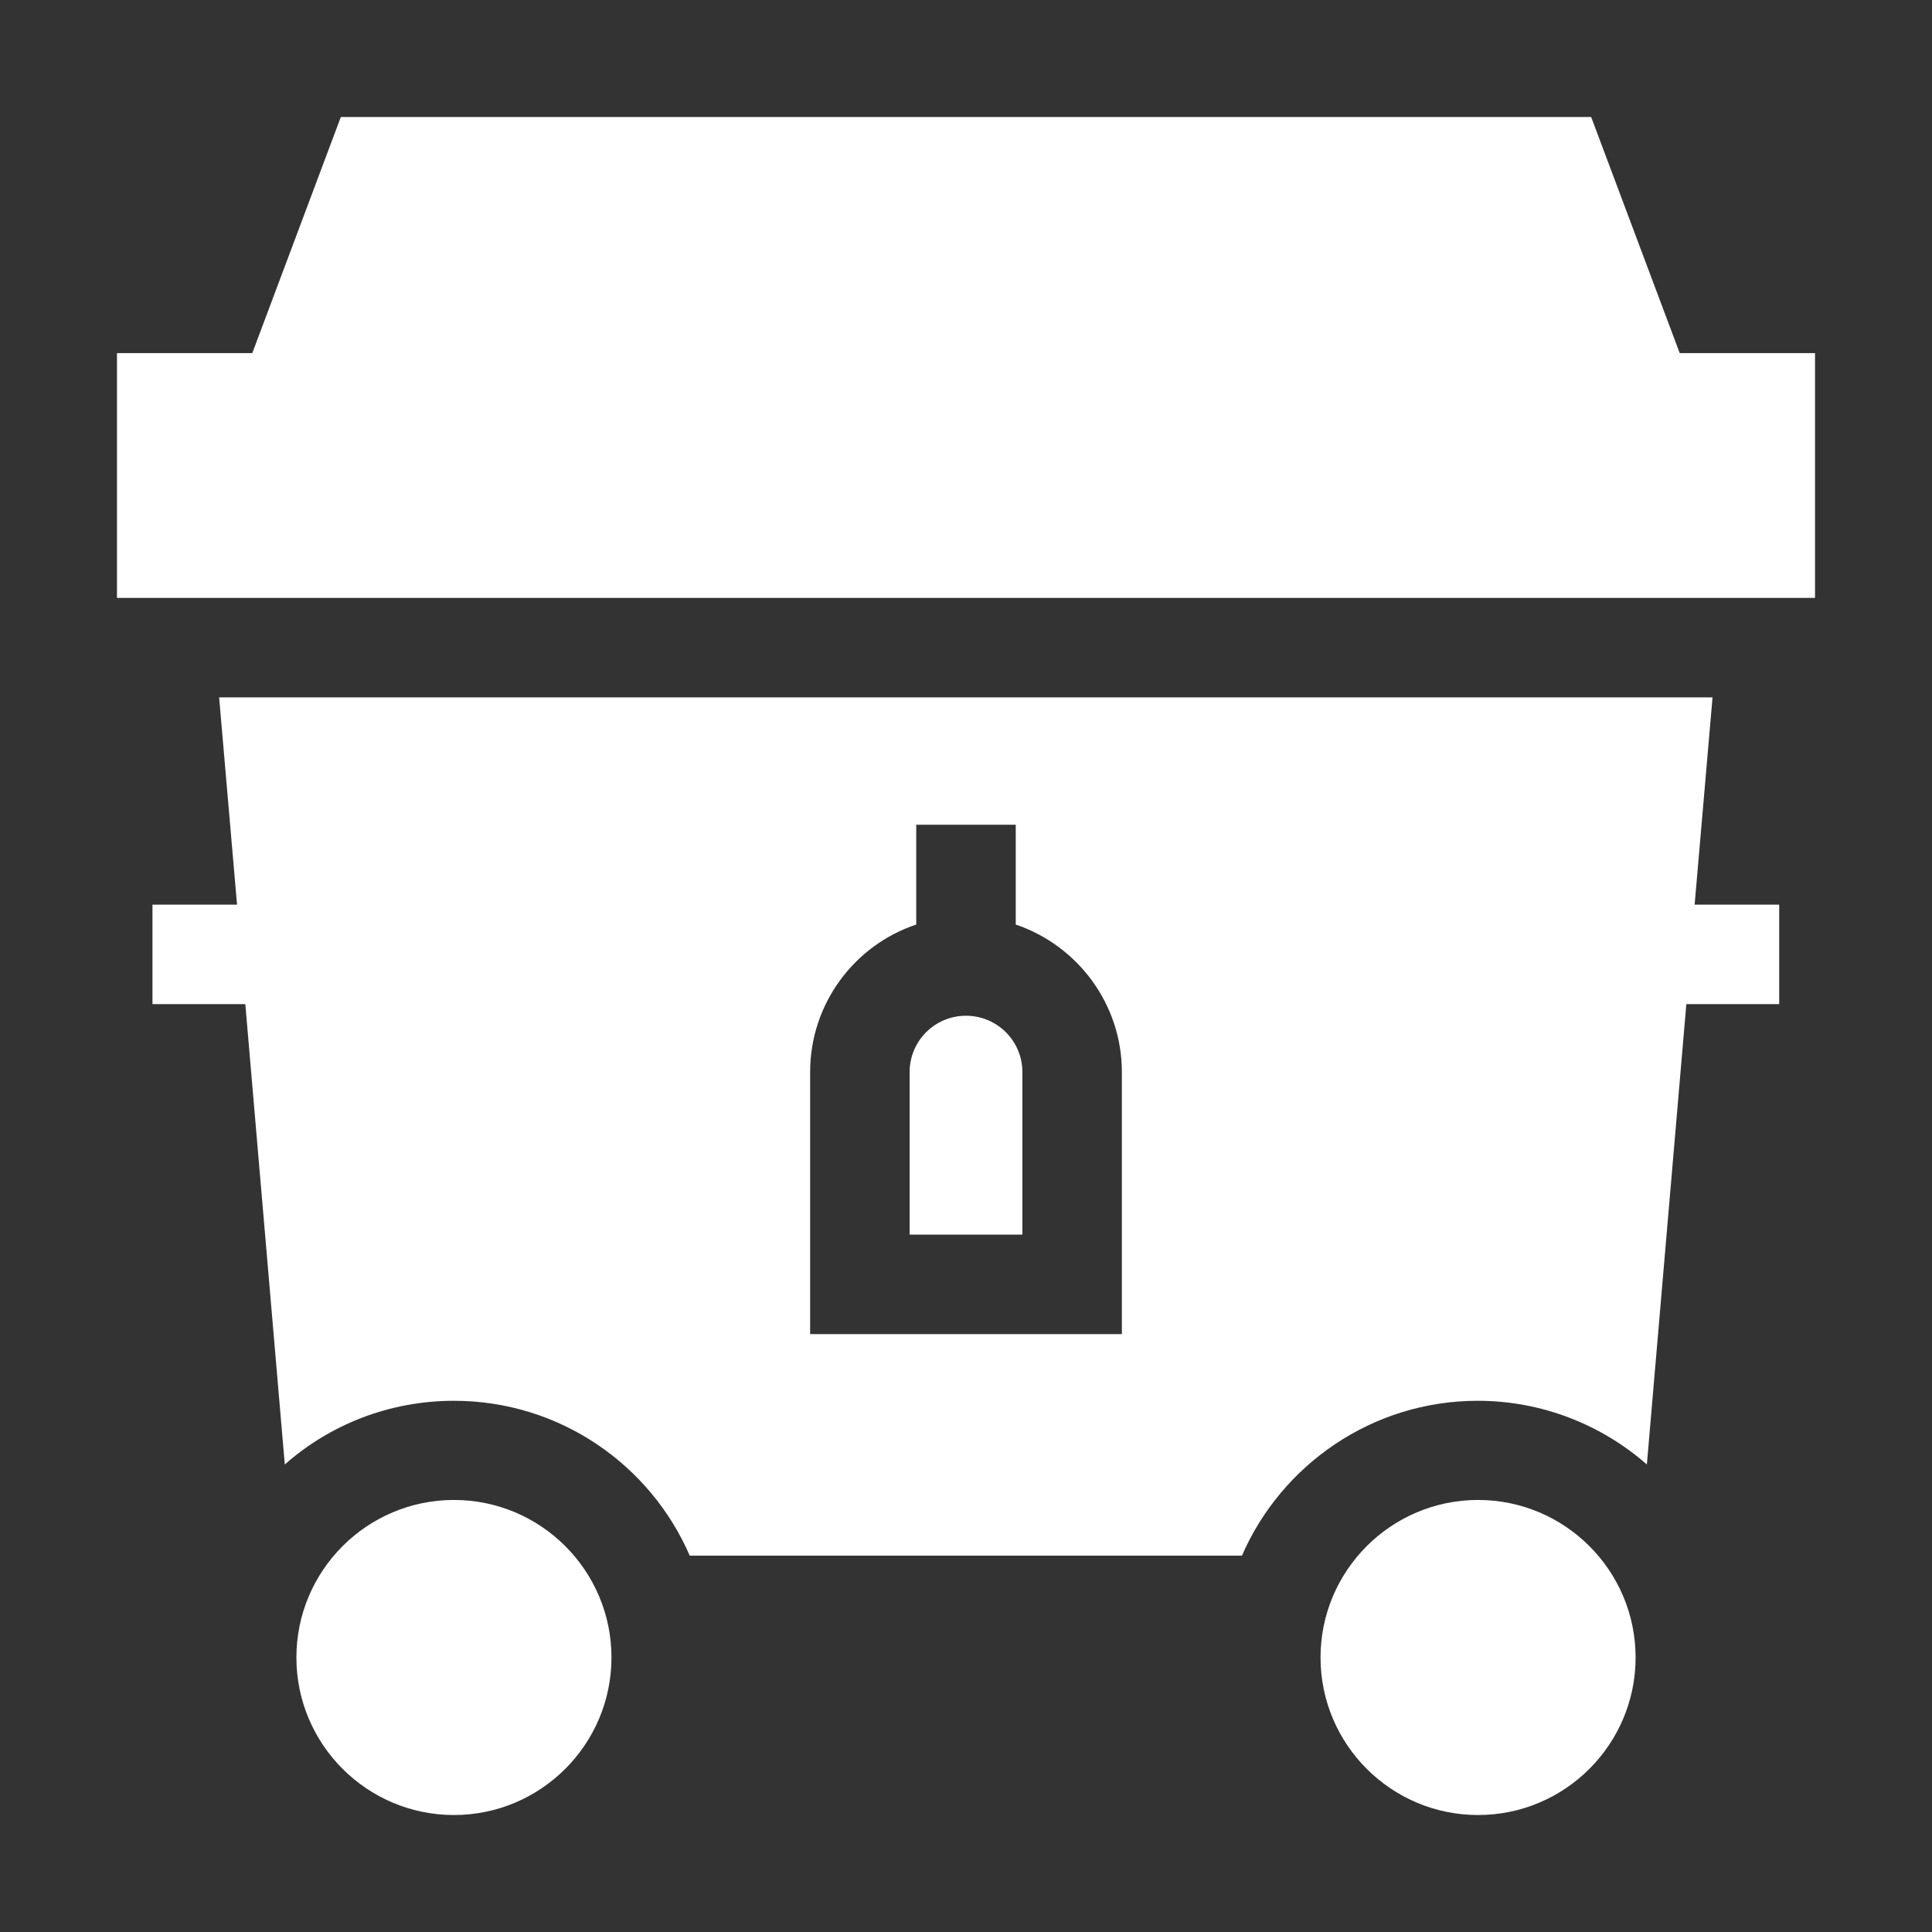 <?xml version="1.0" standalone="no"?><!DOCTYPE svg PUBLIC "-//W3C//DTD SVG 1.1//EN" "http://www.w3.org/Graphics/SVG/1.1/DTD/svg11.dtd"><svg t="1743503668641" class="icon" viewBox="0 0 1024 1024" version="1.1" xmlns="http://www.w3.org/2000/svg" p-id="15099" xmlns:xlink="http://www.w3.org/1999/xlink" width="55" height="55"><rect x="0" y="0" width="1024" height="1024" fill="#333333" stroke="none"/><path d="M116.141 369.617l9.492 109.863H80.809v52.734h49.219l20.918 243.984c23.906-21.094 55.371-33.75 89.648-33.75 55.898 0 104.062 33.75 124.98 82.09h292.676c20.918-48.164 69.082-82.09 124.98-82.09 34.277 0 65.742 12.832 89.648 33.75l20.918-243.984h49.219v-52.734h-44.824l9.492-109.863H116.141zM429.383 568.25c0-36.387 23.555-67.324 56.25-78.223v-52.91h52.734v52.91c32.695 11.074 56.25 42.012 56.25 78.223v138.867h-165.234v-138.867z" p-id="15100" fill="#ffffff"></path><path d="M324.09 878.504c0 46.055-37.441 83.496-83.496 83.496s-83.496-37.441-83.496-83.496S194.539 795.008 240.594 795.008s83.496 37.441 83.496 83.496zM866.902 878.504c0 46.055-37.441 83.496-83.496 83.496s-83.496-37.441-83.496-83.496 37.441-83.496 83.496-83.496 83.496 37.441 83.496 83.496zM962 316.883V187.156h-71.719L843.348 62h-662.695L133.719 187.156H62V316.883h900zM541.883 568.25c0-16.523-13.359-29.883-29.883-29.883s-29.883 13.359-29.883 29.883v86.133h59.766v-86.133z" p-id="15101" fill="#ffffff"></path></svg>
